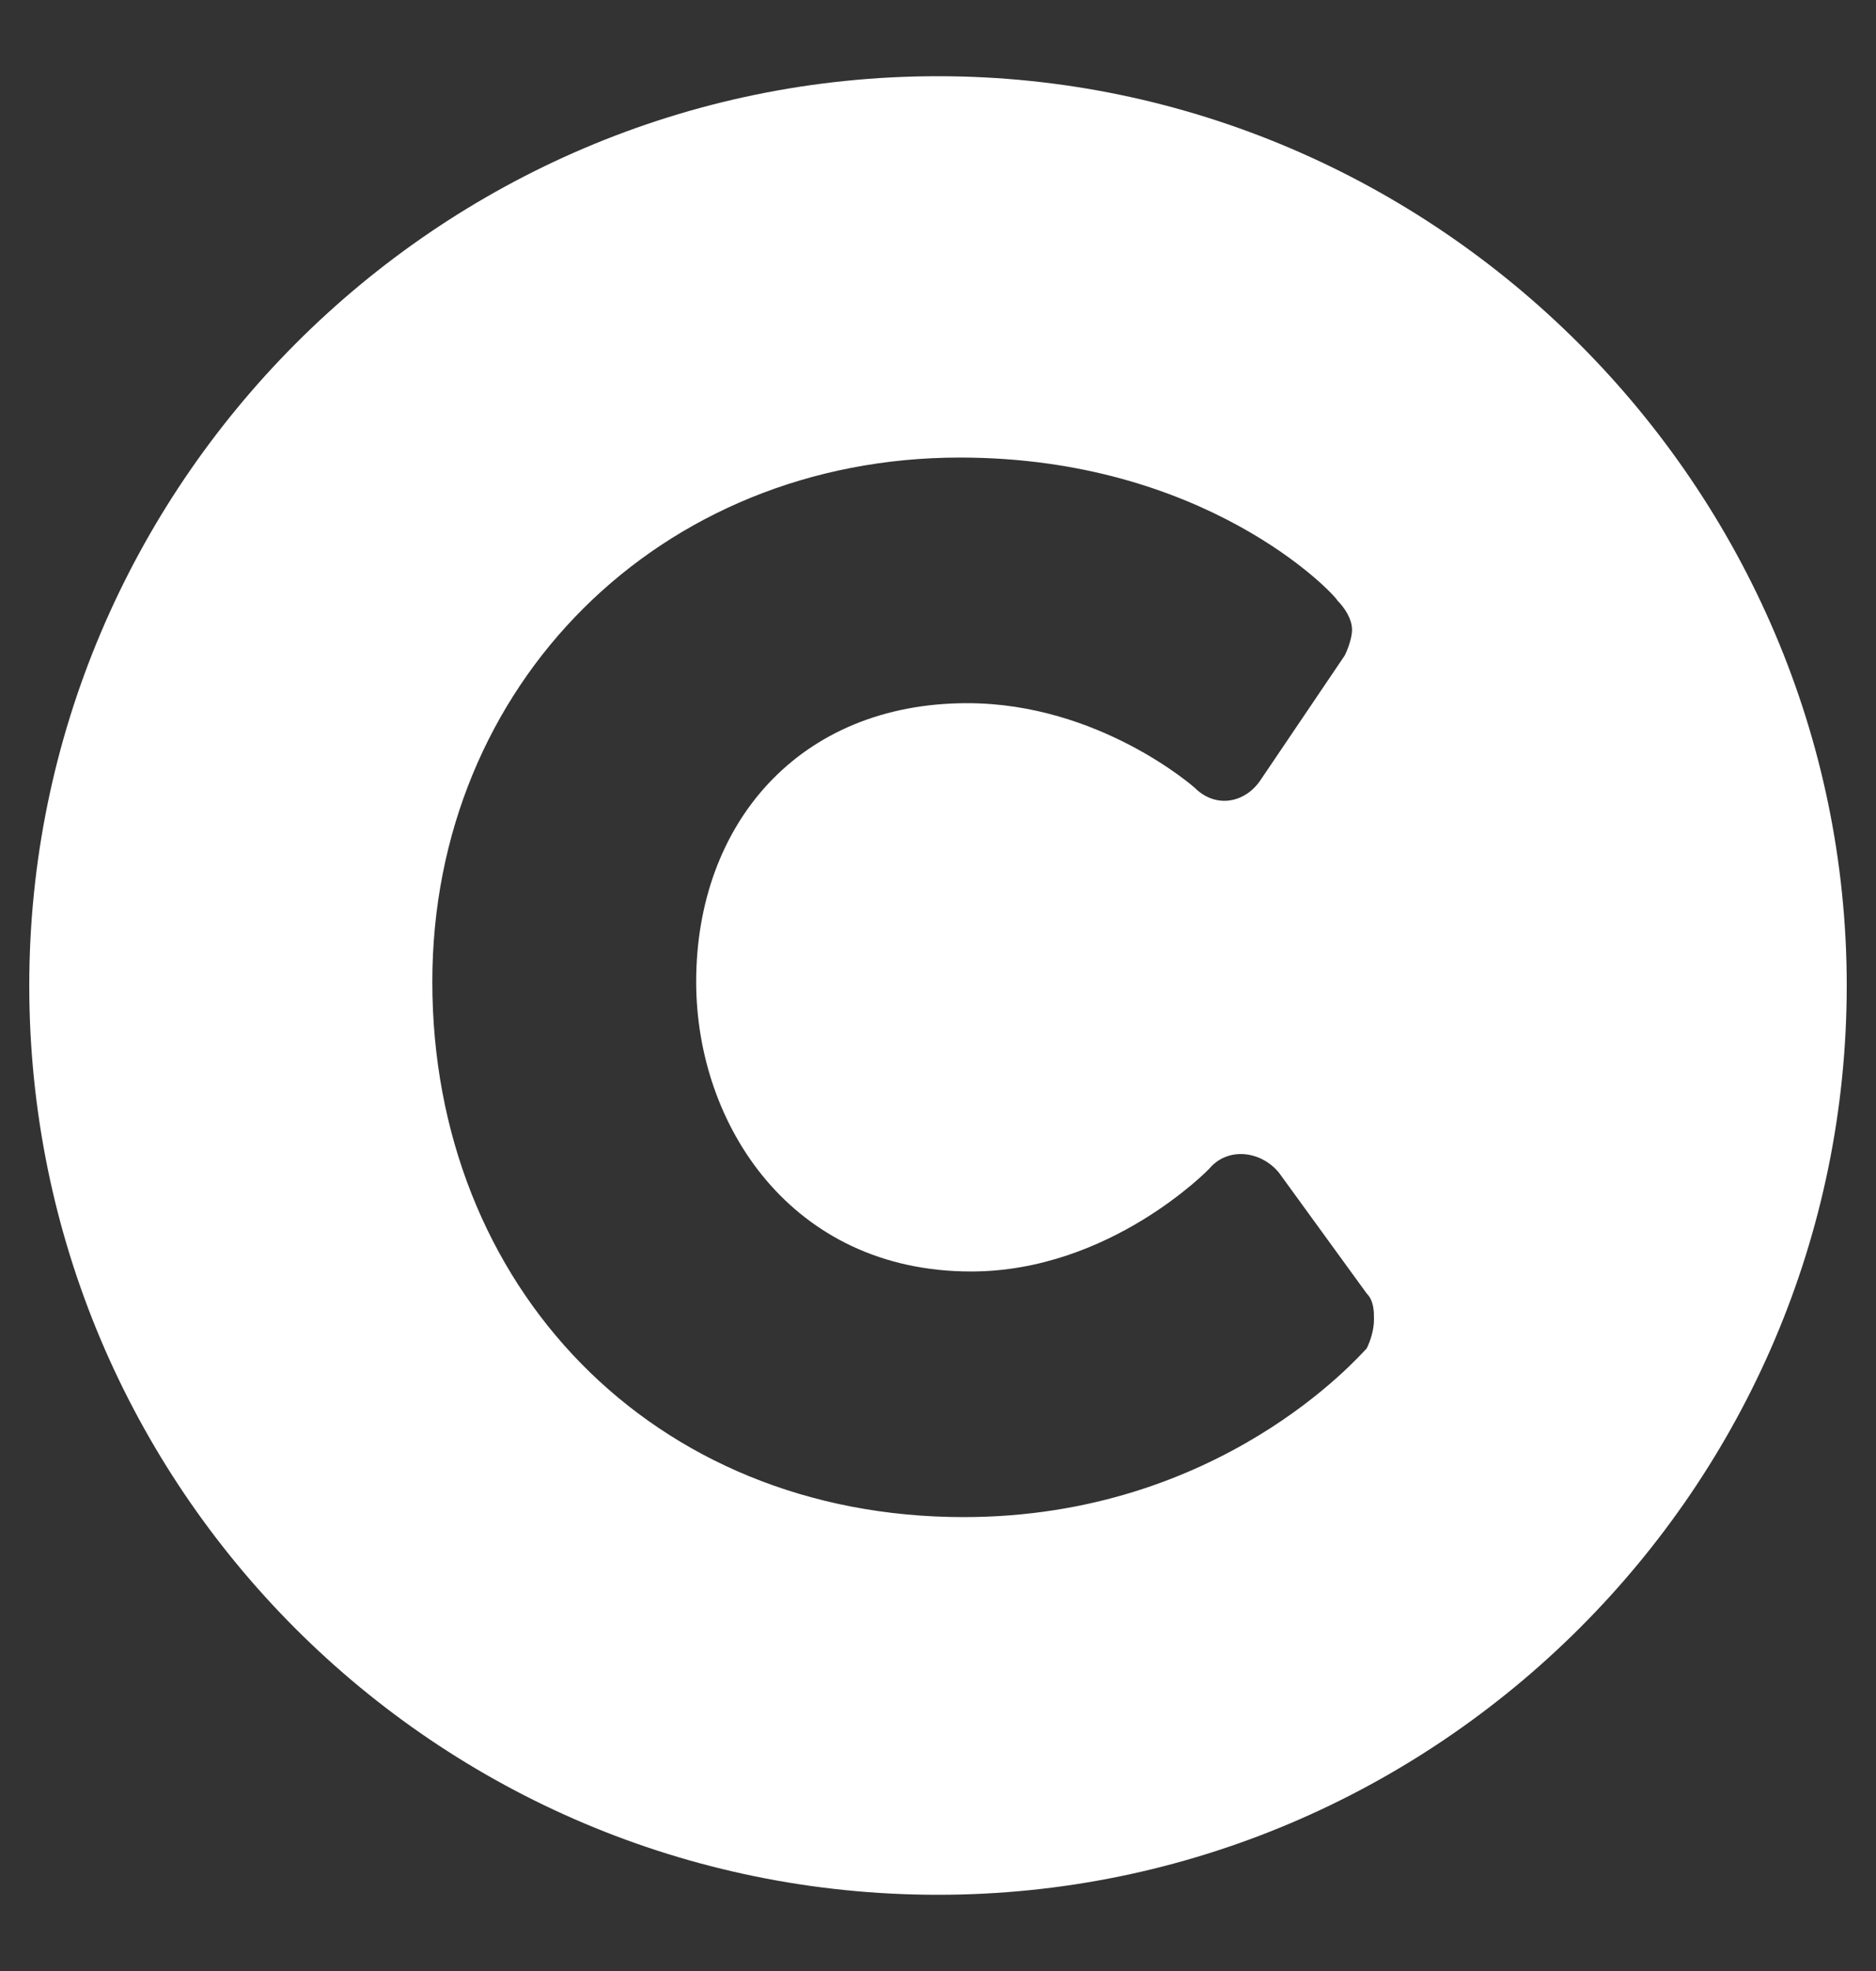 <svg width="20" height="21" viewBox="0 0 20 21" fill="none" xmlns="http://www.w3.org/2000/svg">
<rect x="0" y="0" width="20" height="21" fill="#333333" stroke="none"/>
<path d="M10 0.812C4.648 0.812 0.312 5.188 0.312 10.5C0.312 15.852 4.648 20.188 10 20.188C15.312 20.188 19.688 15.852 19.688 10.5C19.688 5.188 15.312 0.812 10 0.812ZM14.57 14.367C14.492 14.445 13.008 16.164 10.273 16.164C6.953 16.164 4.609 13.703 4.609 10.461C4.609 7.297 7.031 4.875 10.234 4.875C12.852 4.875 14.219 6.32 14.258 6.398C14.336 6.477 14.414 6.594 14.414 6.711C14.414 6.789 14.375 6.906 14.336 6.984L13.438 8.312C13.281 8.547 12.969 8.625 12.734 8.391C12.734 8.391 11.719 7.492 10.312 7.492C8.516 7.492 7.422 8.781 7.422 10.461C7.422 11.984 8.438 13.547 10.352 13.547C11.836 13.547 12.891 12.453 12.891 12.453C13.086 12.219 13.438 12.258 13.633 12.492L14.57 13.781C14.648 13.859 14.648 13.977 14.648 14.055C14.648 14.172 14.609 14.289 14.57 14.367Z" fill="white"/>
</svg>
